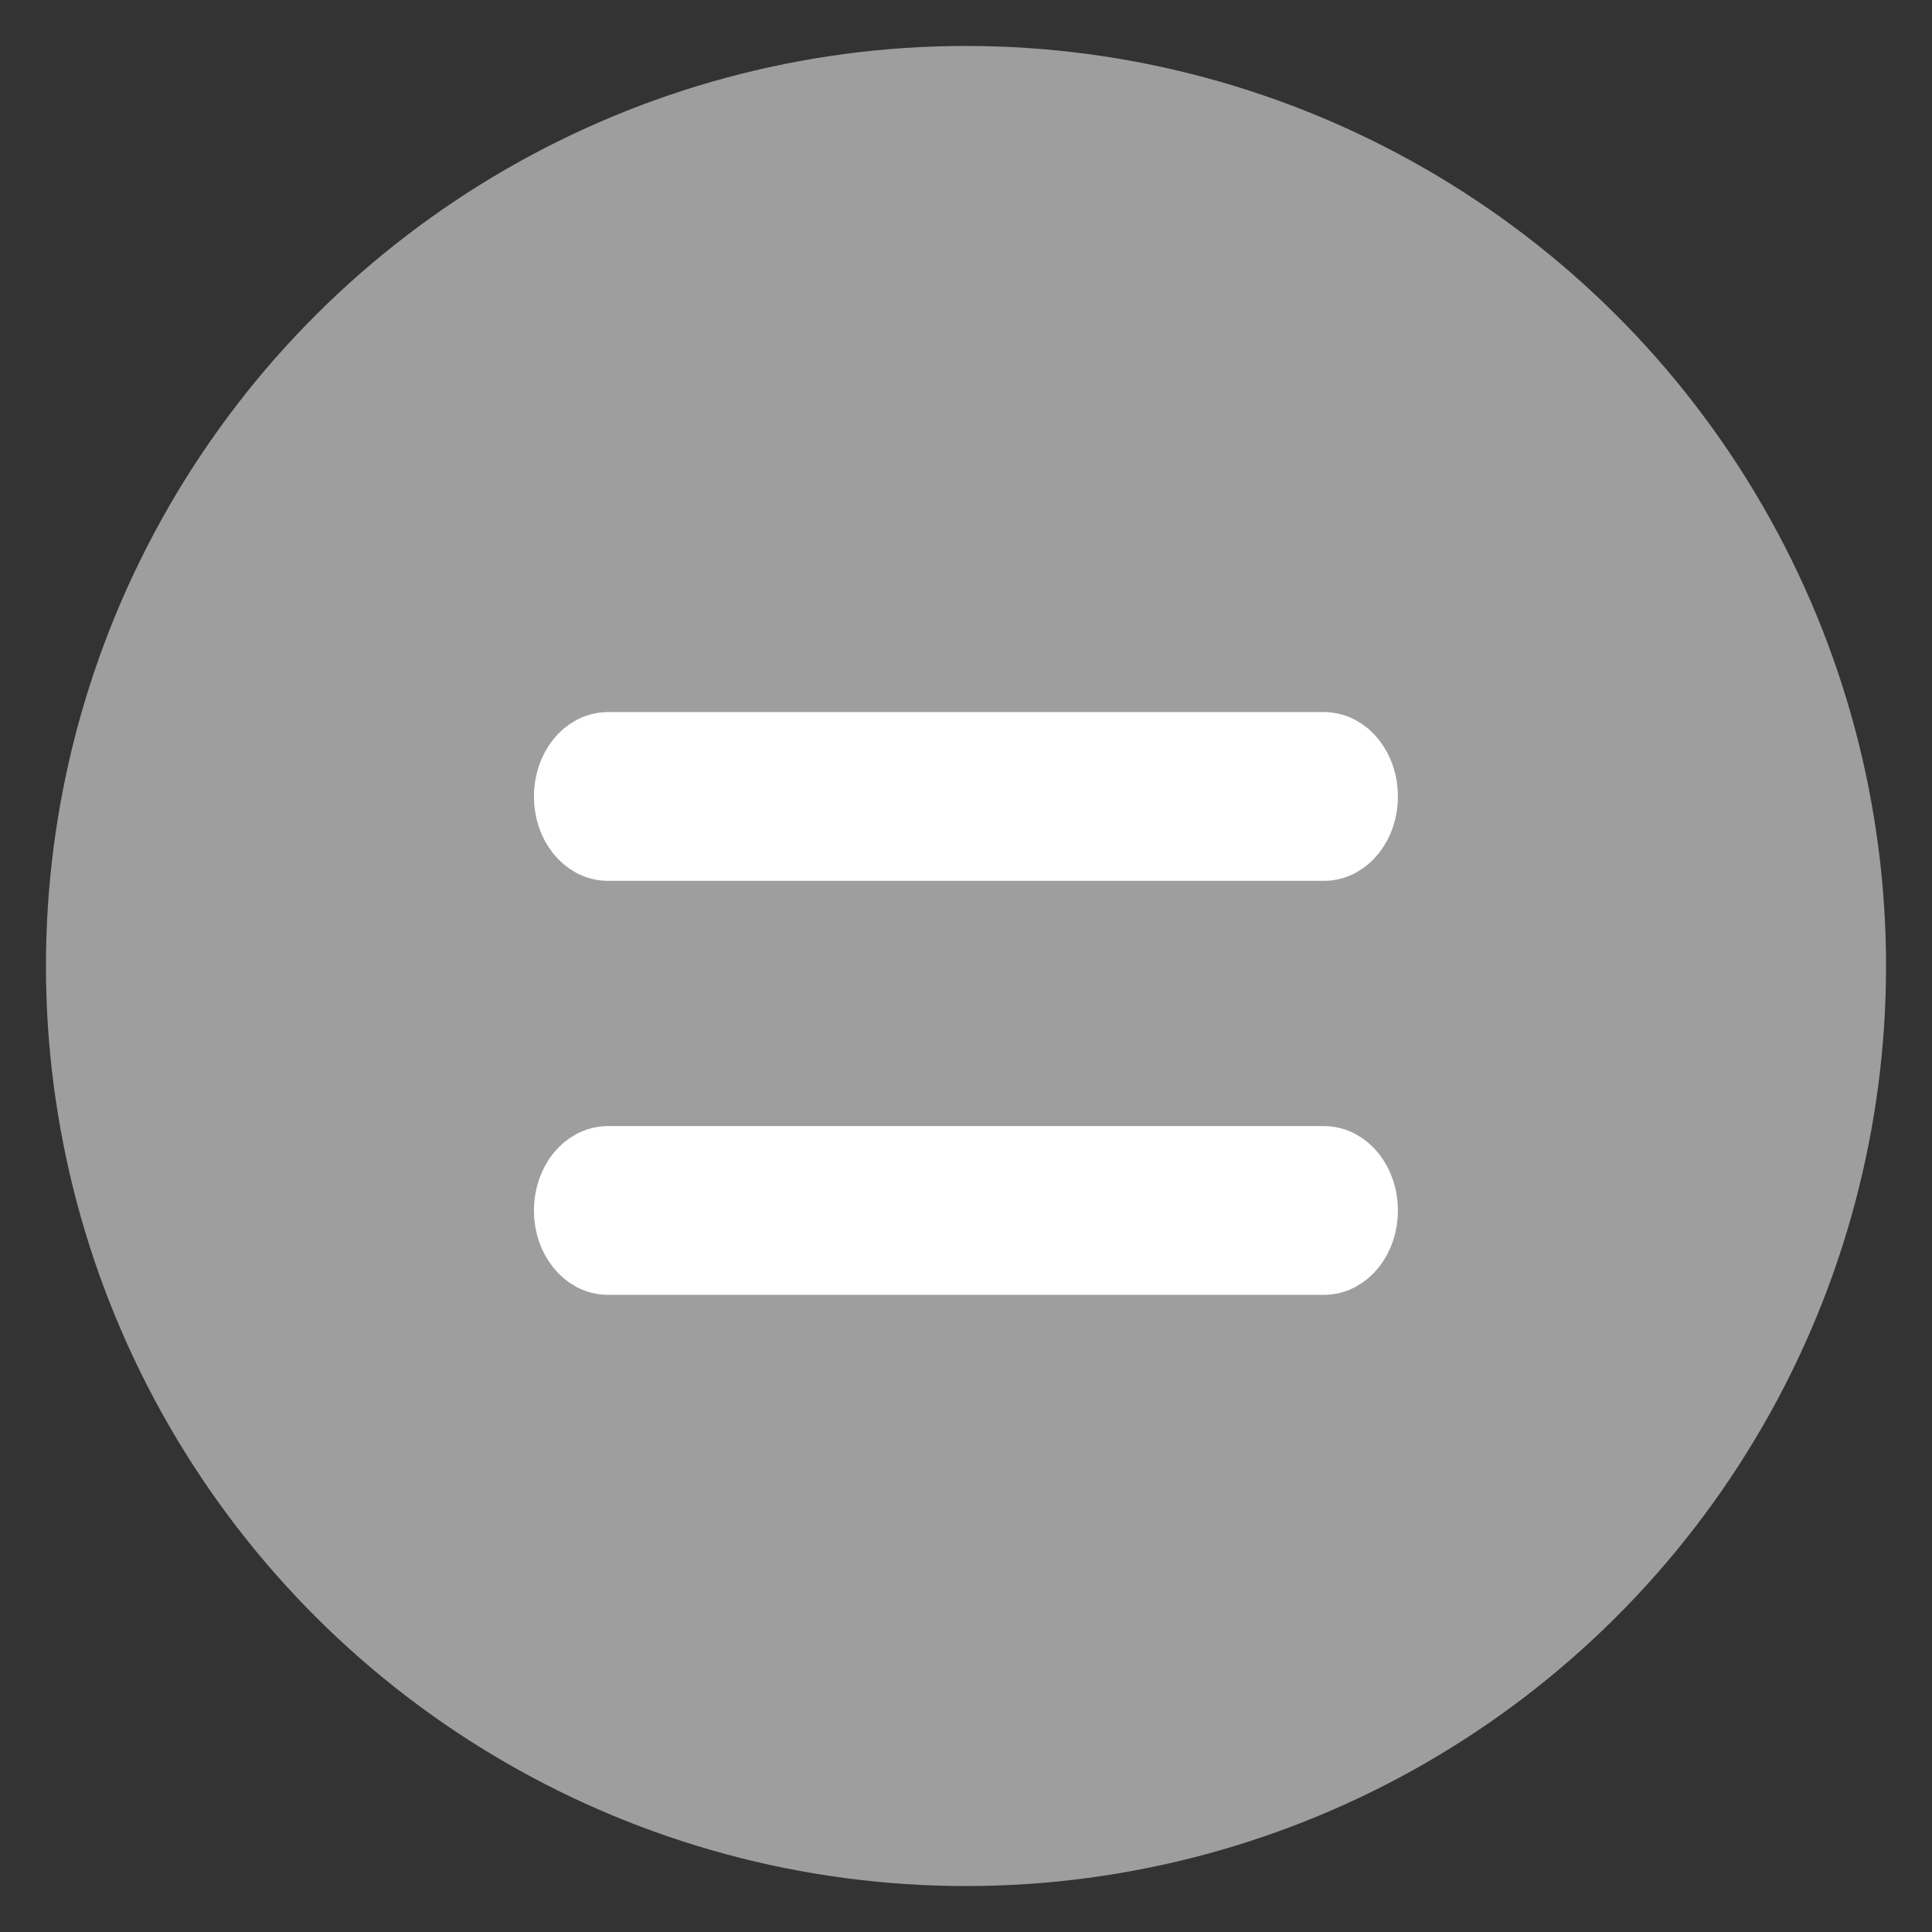 <svg width="14" height="14" viewBox="0 0 14 14" fill="none" xmlns="http://www.w3.org/2000/svg">
<rect x="0" y="0" width="14" height="14" fill="#333333" stroke="none"/>
<ellipse cx="7" cy="7" rx="6.667" ry="6.667" transform="rotate(-90 7 7)" fill="#9E9E9E"/>
<path fill-rule="evenodd" clip-rule="evenodd" d="M4.119 5.772C4.119 5.572 4.247 5.41 4.406 5.41L6.712 5.41L7 5.41L7.287 5.41L9.074 5.41L9.593 5.41C9.752 5.41 9.88 5.572 9.88 5.772C9.88 5.971 9.752 6.133 9.593 6.133L9.074 6.133L7.287 6.133L7.157 6.133L7 6.133L6.801 6.133L6.712 6.133L4.406 6.133C4.247 6.133 4.119 5.971 4.119 5.772Z" fill="white" stroke="white" stroke-width="0.5" stroke-linecap="round" stroke-linejoin="round"/>
<path fill-rule="evenodd" clip-rule="evenodd" d="M4.119 8.772C4.119 8.572 4.247 8.41 4.406 8.41L6.712 8.41L7 8.41L7.287 8.41L9.074 8.41L9.593 8.41C9.752 8.41 9.88 8.572 9.88 8.772C9.88 8.971 9.752 9.133 9.593 9.133L9.074 9.133L7.287 9.133L7.157 9.133L7 9.133L6.801 9.133L6.712 9.133L4.406 9.133C4.247 9.133 4.119 8.971 4.119 8.772Z" fill="white" stroke="white" stroke-width="0.5" stroke-linecap="round" stroke-linejoin="round"/>
</svg>
